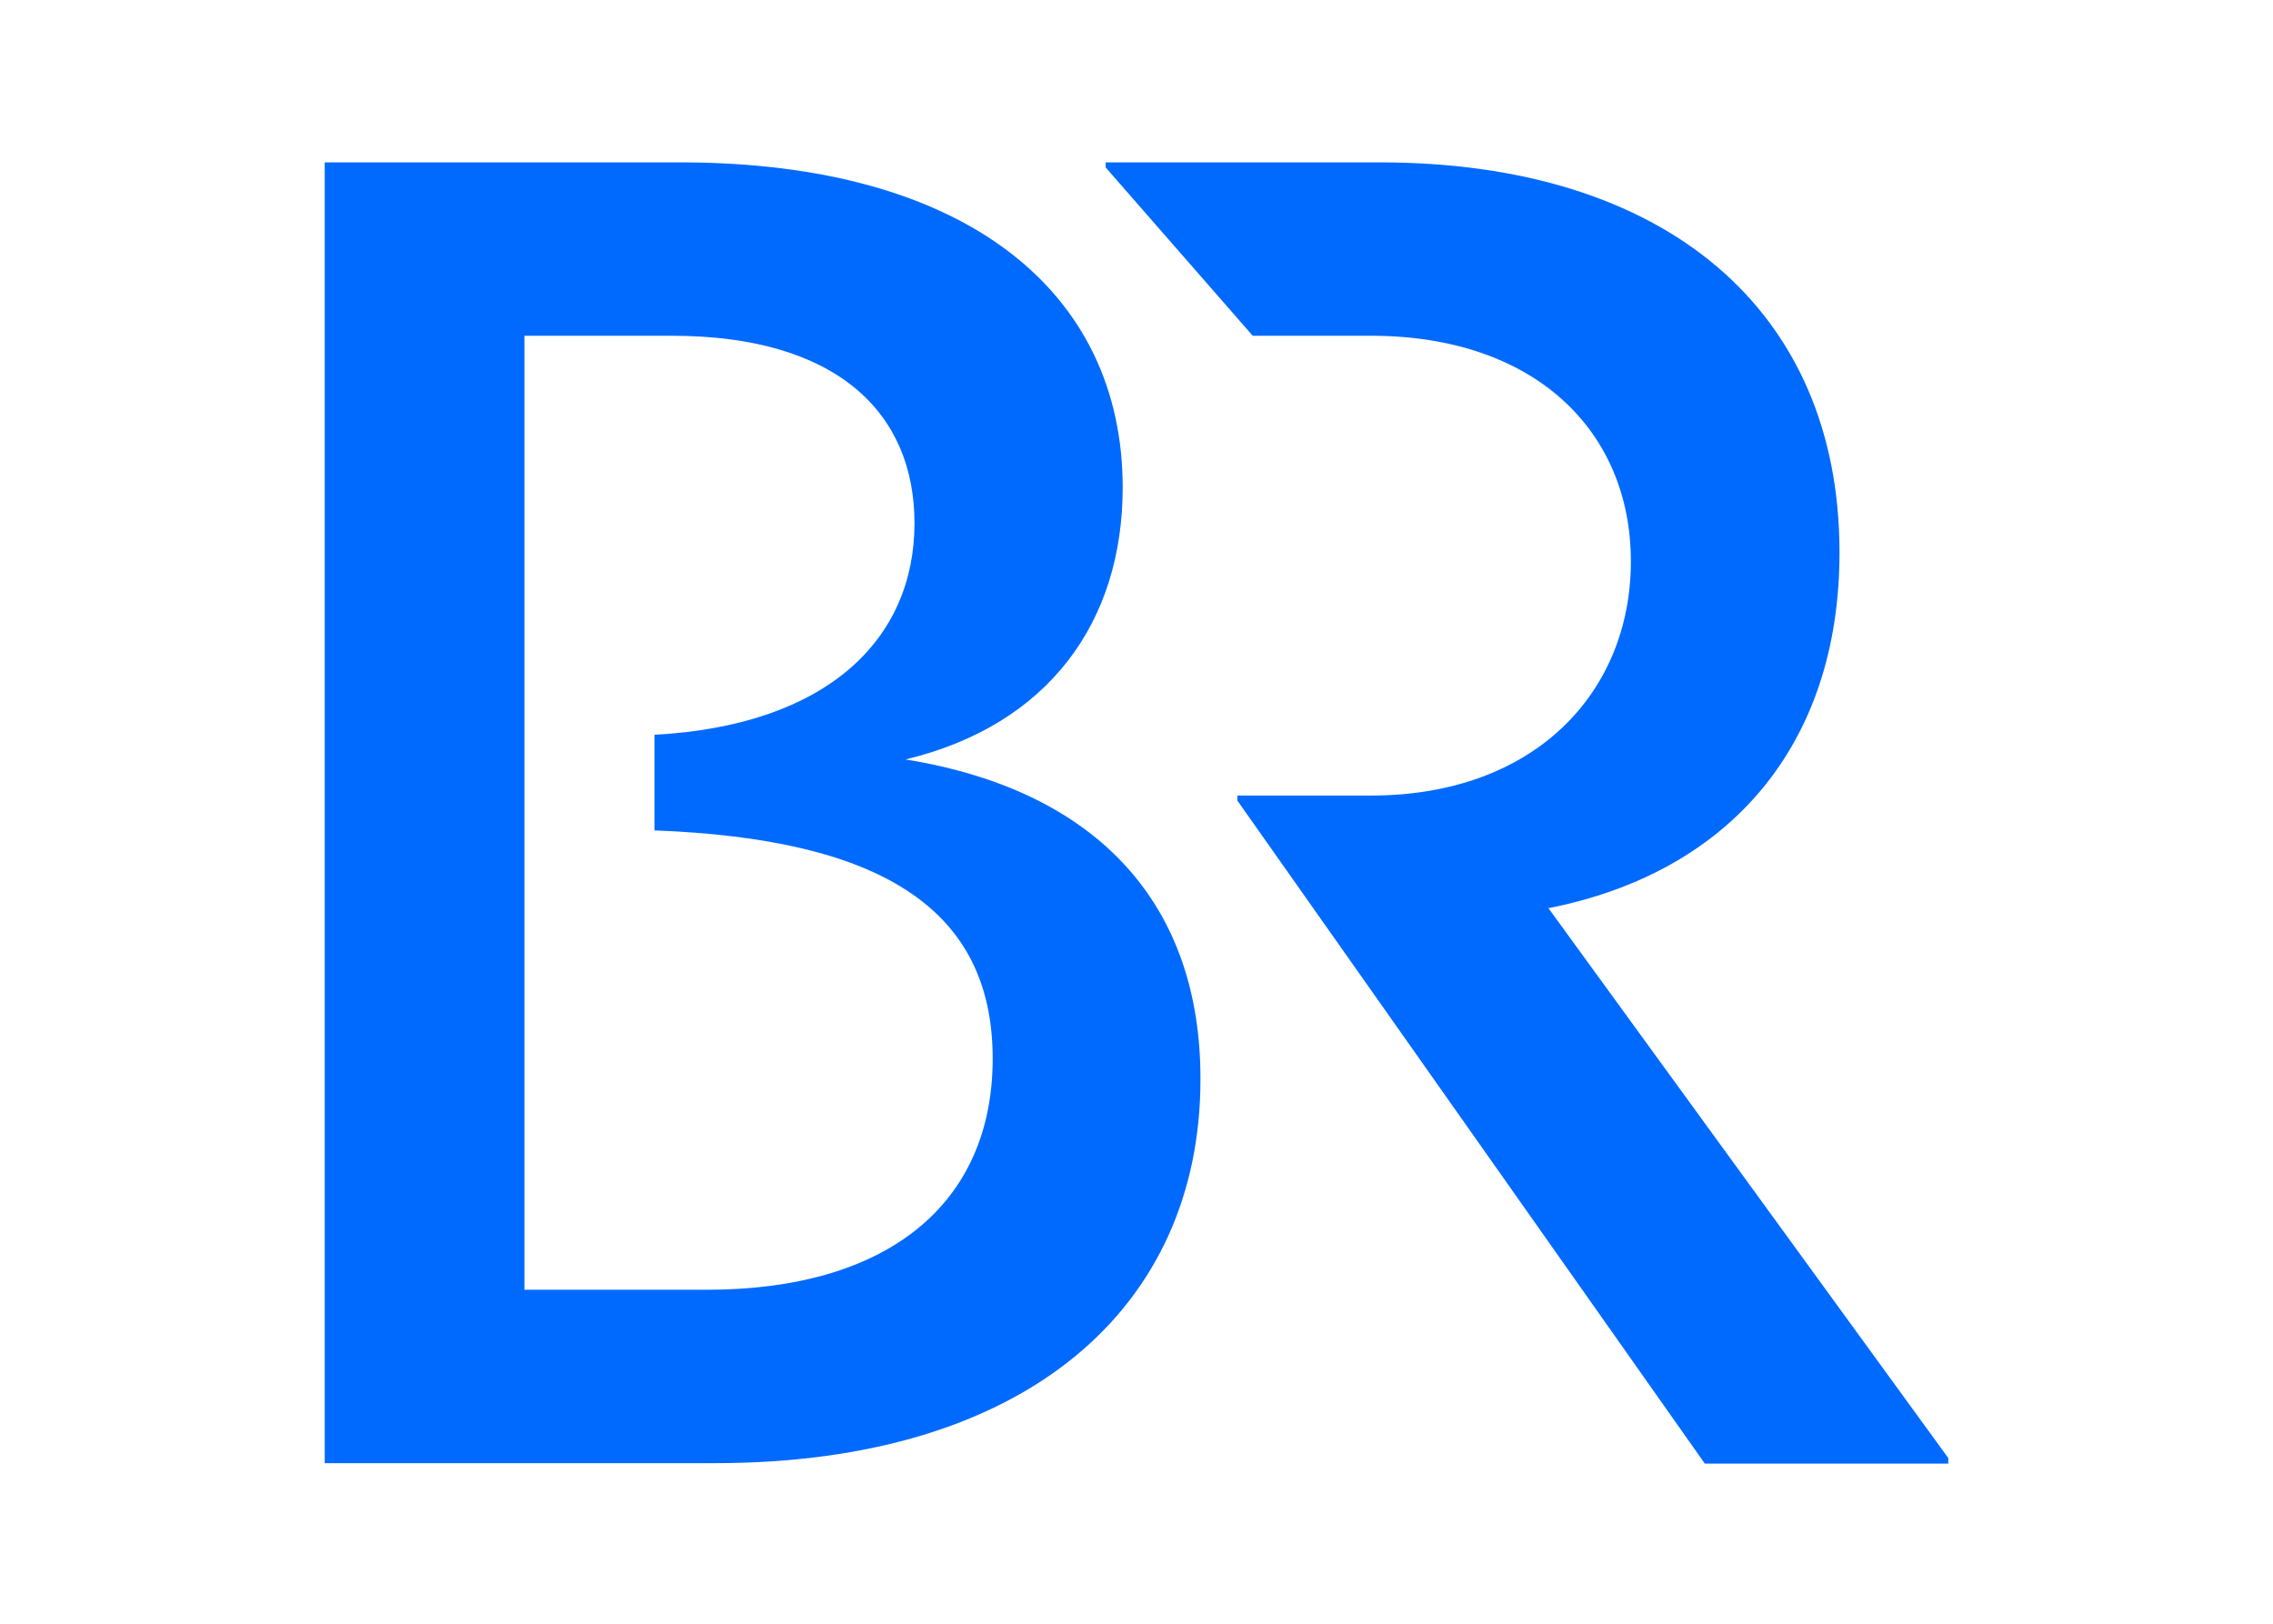 <?xml version="1.0" encoding="UTF-8"?>
<svg xmlns="http://www.w3.org/2000/svg" width="350" height="250" viewBox="0 0 350 250" fill="none">
  <path d="M300 224.49V225.34H262.509L190.539 123.273V122.488H211.083C236.469 122.488 251.125 106.458 251.125 86.437C251.125 66.416 236.404 51.695 211.083 51.695H192.894L170.256 25.785V25H212.457C256.425 25 283.25 47.703 283.25 85.063C283.25 114.963 266.042 134.396 238.432 139.826L300 224.49Z" fill="#006AFF"></path>
  <path d="M139.44 116.926C161.489 111.627 172.874 95.728 172.874 75.052C172.874 45.021 148.862 25 104.763 25H50V225.275H110.063C158.283 225.275 184.847 201.132 184.847 166.194C184.913 139.826 169.668 121.833 139.44 116.926ZM108.82 198.58H80.751V51.695H103.455C128.906 51.695 140.814 63.602 140.814 80.548C140.814 98.476 127.336 111.692 100.772 113.131V127.853C135.384 129.161 152.853 139.761 152.853 162.988C152.853 185.299 136.758 198.58 108.82 198.58Z" fill="#006AFF"></path>
</svg>
